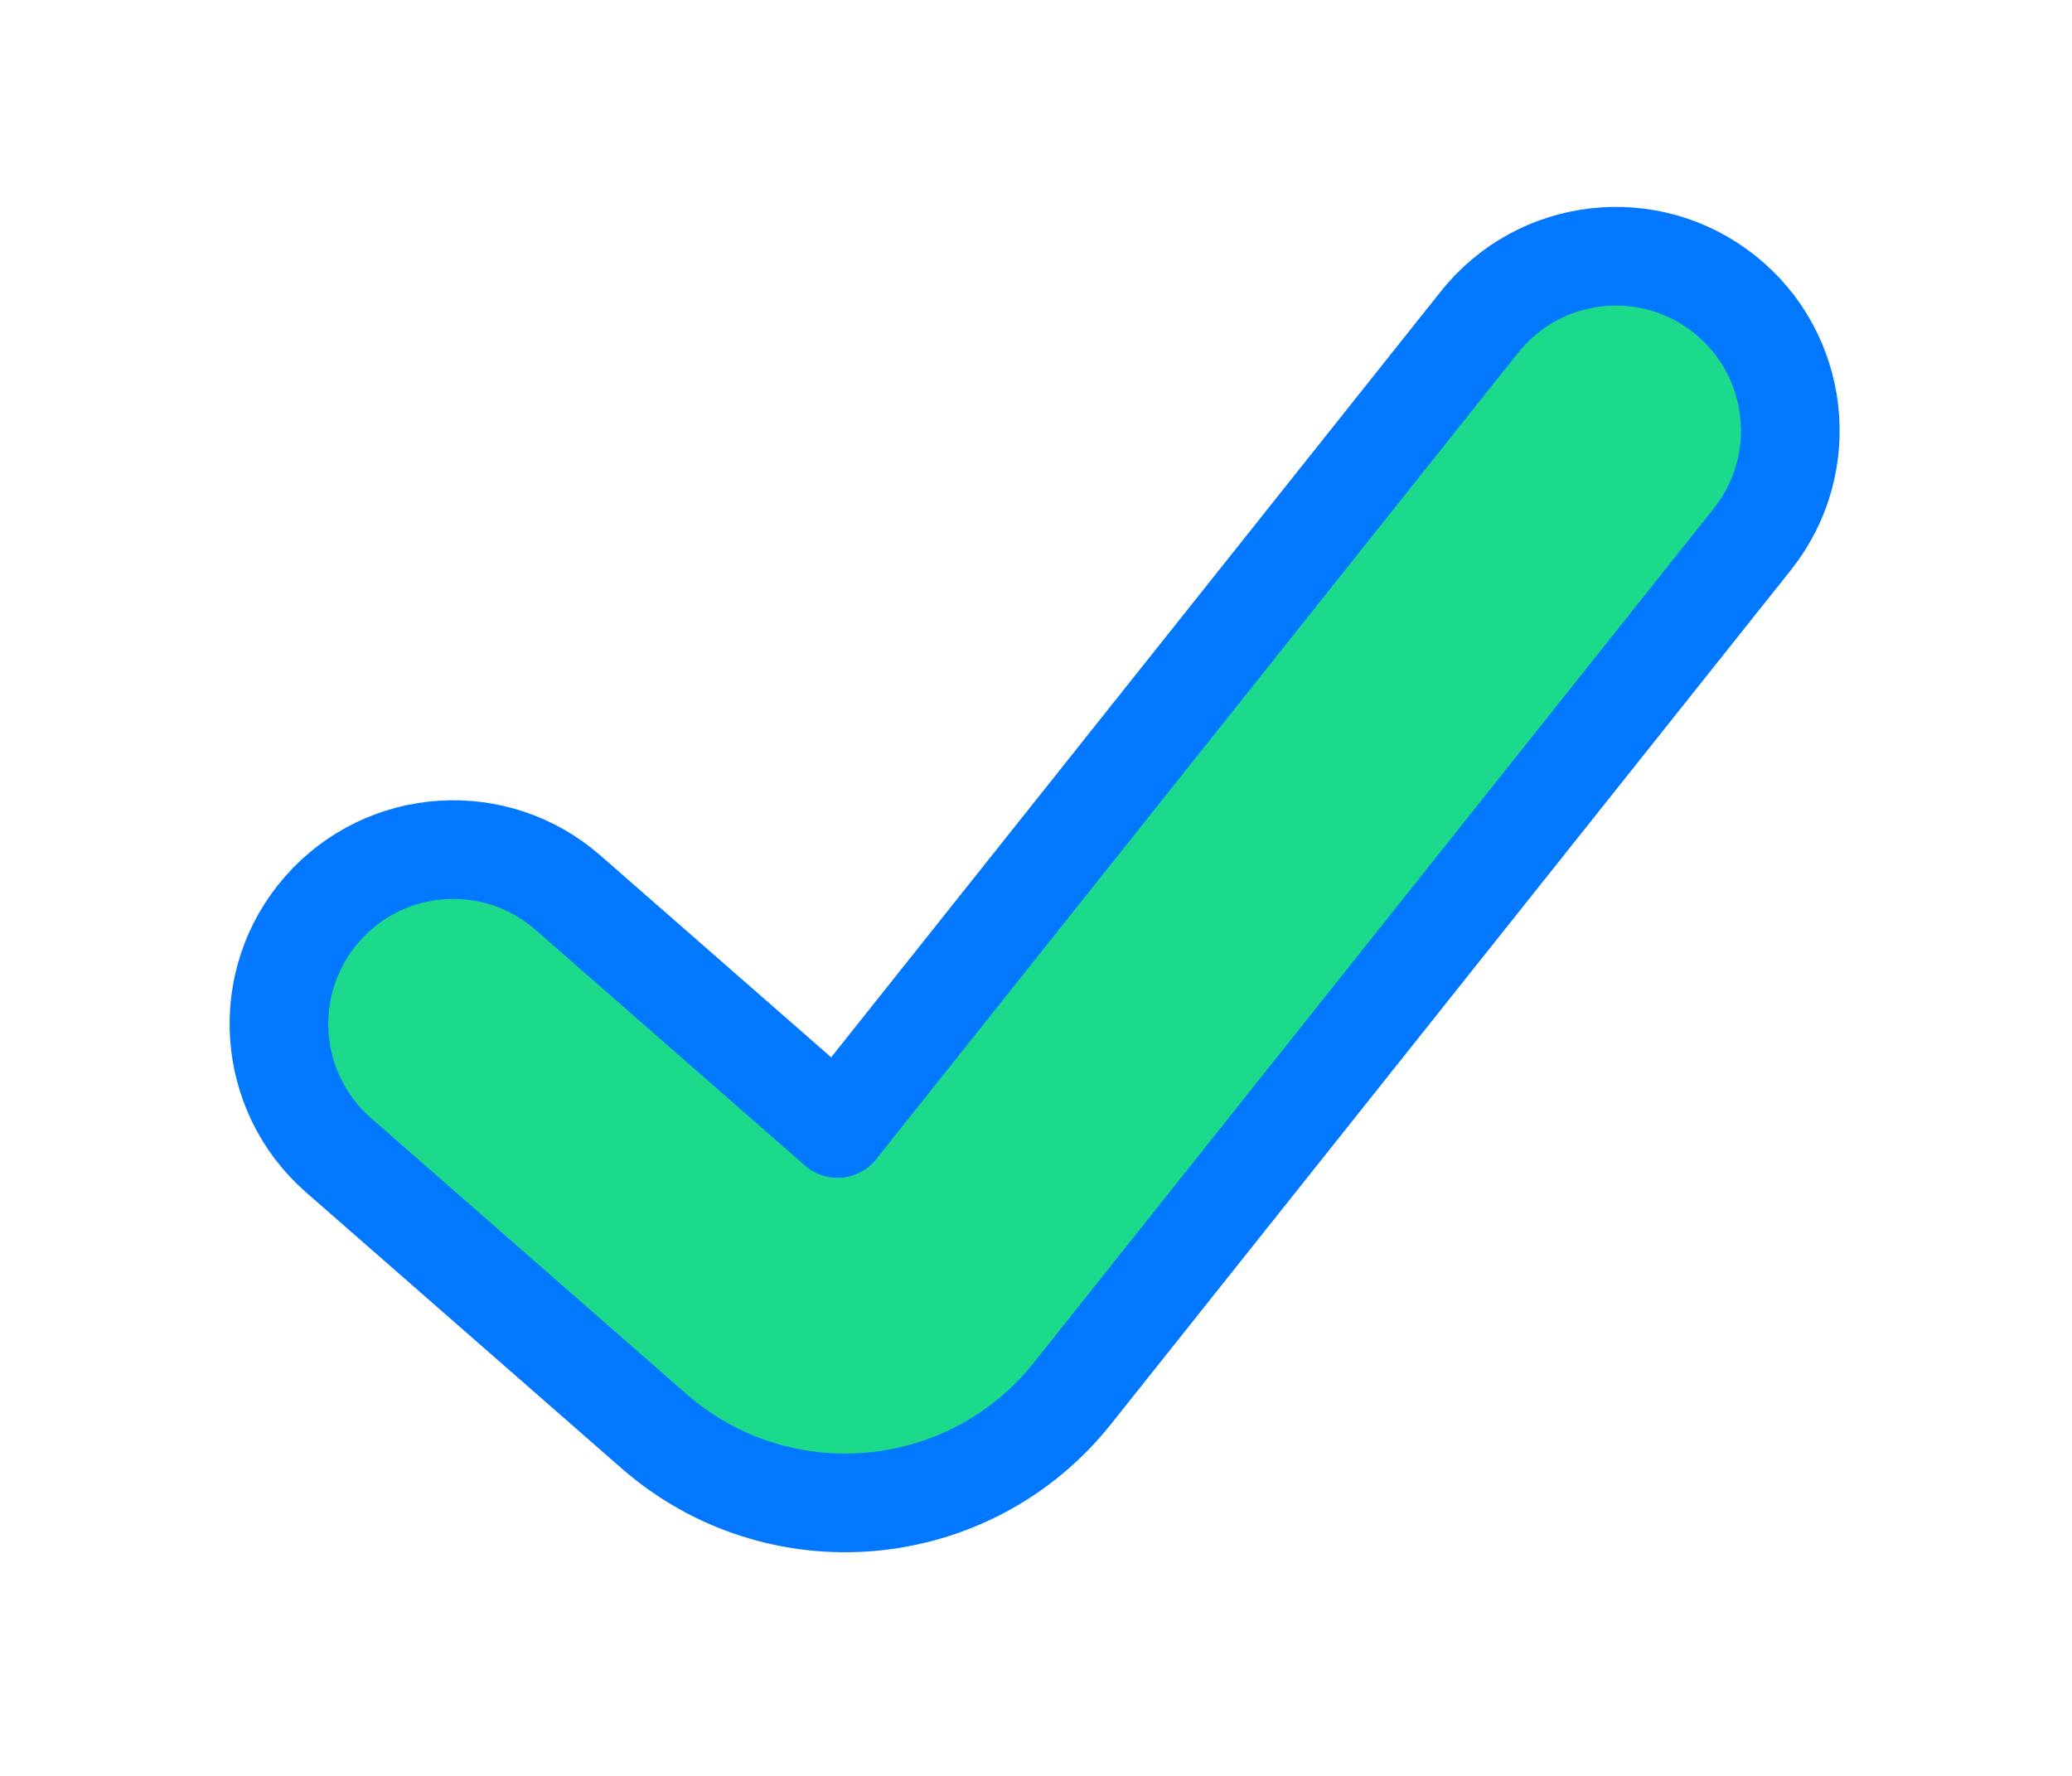 <svg width="21" height="18" viewBox="0 0 21 18" fill="none" xmlns="http://www.w3.org/2000/svg">
<g id="check-thick--check-form-validation-checkmark-success-add-addition-1-tick" filter="url(#filter0_d_86_1074)">
<path id="Vector 3969 (Stroke)" fill-rule="evenodd" clip-rule="evenodd" d="M17.478 2.982C18.242 3.589 18.368 4.701 17.761 5.465L10.87 14.122C9.824 15.437 7.891 15.611 6.626 14.504L3.431 11.709C2.696 11.066 2.622 9.949 3.264 9.215C3.907 8.48 5.024 8.406 5.758 9.049L8.489 11.438L14.995 3.264C15.603 2.5 16.715 2.374 17.478 2.982Z" fill="#1CDA8B"/>
<path id="Vector 3969 (Stroke)_2" fill-rule="evenodd" clip-rule="evenodd" d="M17.478 2.982C18.242 3.589 18.368 4.701 17.761 5.465L10.87 14.122C9.824 15.437 7.891 15.611 6.626 14.504L3.431 11.709C2.696 11.066 2.622 9.949 3.264 9.215C3.907 8.48 5.024 8.406 5.758 9.049L8.489 11.438L14.995 3.264C15.603 2.5 16.715 2.374 17.478 2.982Z" fill="#1CDA8B" stroke="#0277FF" stroke-linecap="round" stroke-linejoin="round"/>
</g>
<defs>
<filter id="filter0_d_86_1074" x="0.327" y="0.097" width="20.318" height="17.637" filterUnits="userSpaceOnUse" color-interpolation-filters="sRGB">
<feFlood flood-opacity="0" result="BackgroundImageFix"/>
<feColorMatrix in="SourceAlpha" type="matrix" values="0 0 0 0 0 0 0 0 0 0 0 0 0 0 0 0 0 0 127 0" result="hardAlpha"/>
<feOffset/>
<feGaussianBlur stdDeviation="1"/>
<feComposite in2="hardAlpha" operator="out"/>
<feColorMatrix type="matrix" values="0 0 0 0 0.581 0 0 0 0 0.753 0 0 0 0 0.954 0 0 0 0.5 0"/>
<feBlend mode="normal" in2="BackgroundImageFix" result="effect1_dropShadow_86_1074"/>
<feBlend mode="normal" in="SourceGraphic" in2="effect1_dropShadow_86_1074" result="shape"/>
</filter>
</defs>
</svg>

